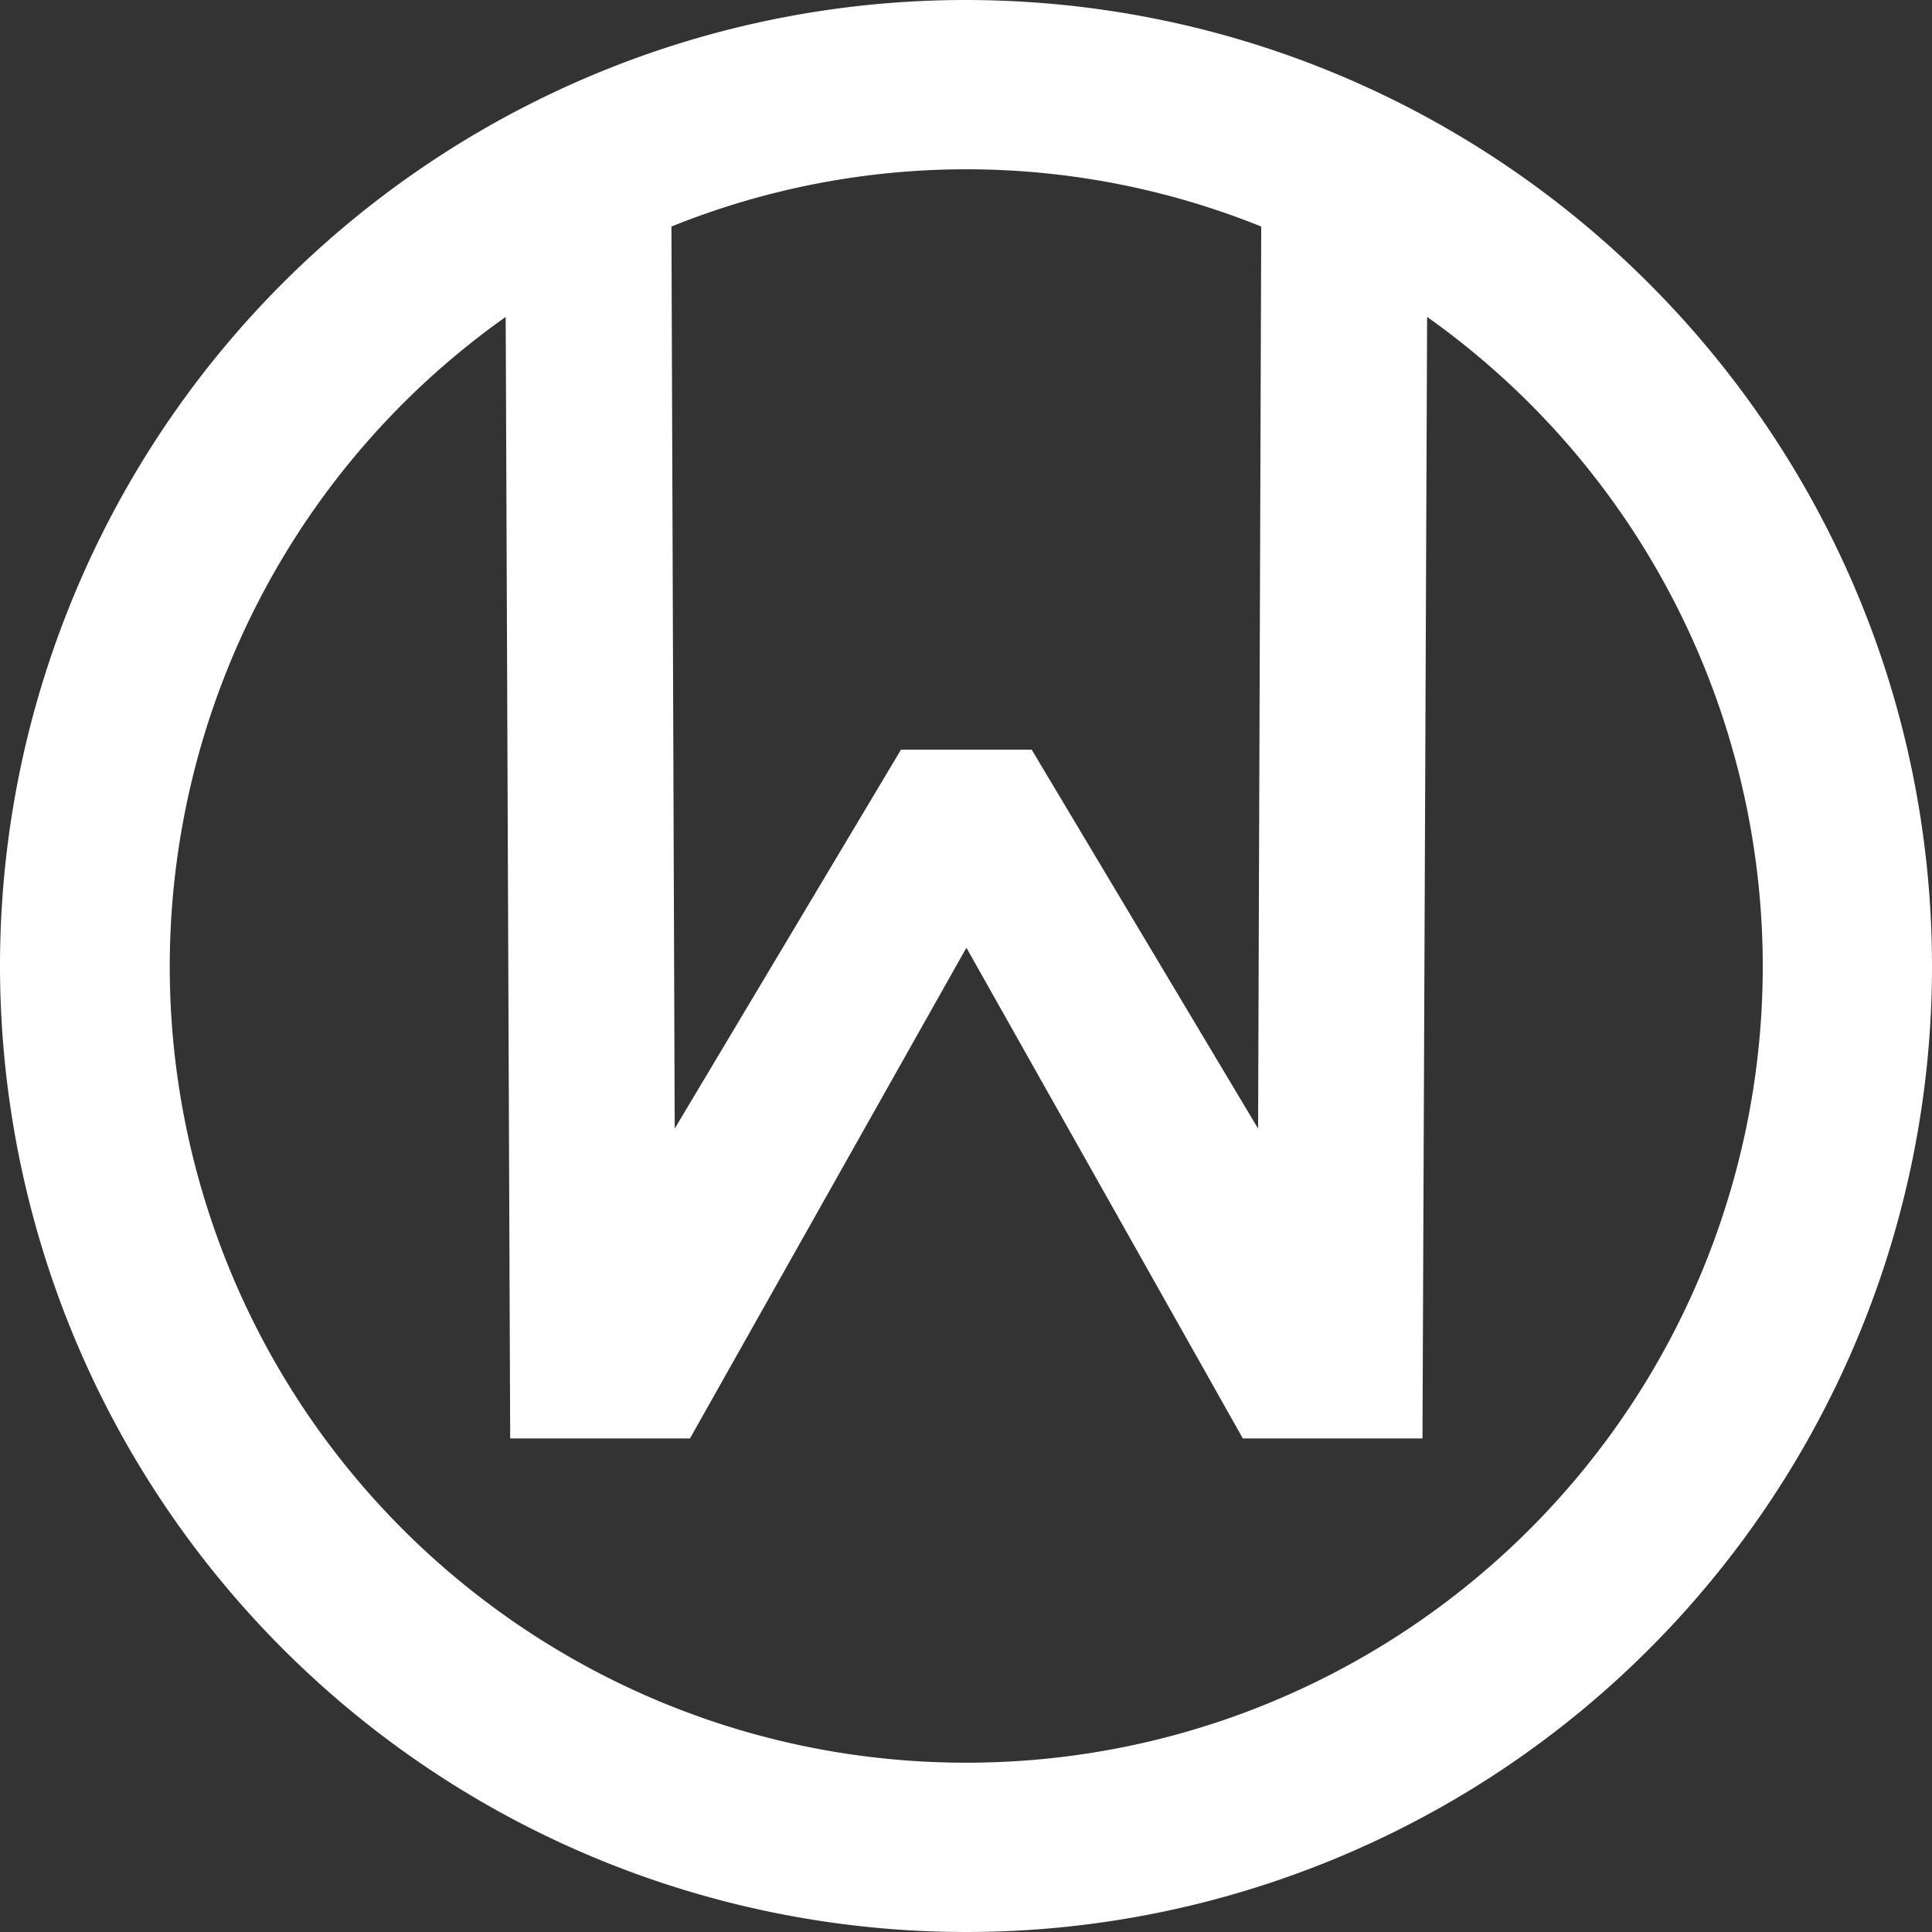 <svg xmlns="http://www.w3.org/2000/svg" width="141.741" height="141.741"><rect width="100%" height="100%" fill="#333333" stroke="none"/><path class="cls-1" d="M70.9 0C42.235-.012 16.384 17.247 5.405 43.728c-10.978 26.48-4.92 56.967 15.346 77.241 20.266 20.275 50.75 26.346 77.235 15.379s43.756-36.811 43.756-65.478C141.697 31.76 110.01.06 70.9 0zm0 12.42a57.82 57.82 0 0121.63 4.2L92.3 82.8 75.69 55H66.1L49.5 82.8l-.24-66.18a57.84 57.84 0 0121.64-4.2zm0 116.9c-25.438.014-47.96-16.438-55.684-40.676C7.492 64.406 16.344 37.957 37.1 23.25l.33 82.28h13.19l20.28-36 20.28 36h13.18l.34-82.28c20.743 14.714 29.584 41.156 21.863 65.387S96.332 129.32 70.901 129.32z" fill="#fff"/></svg>